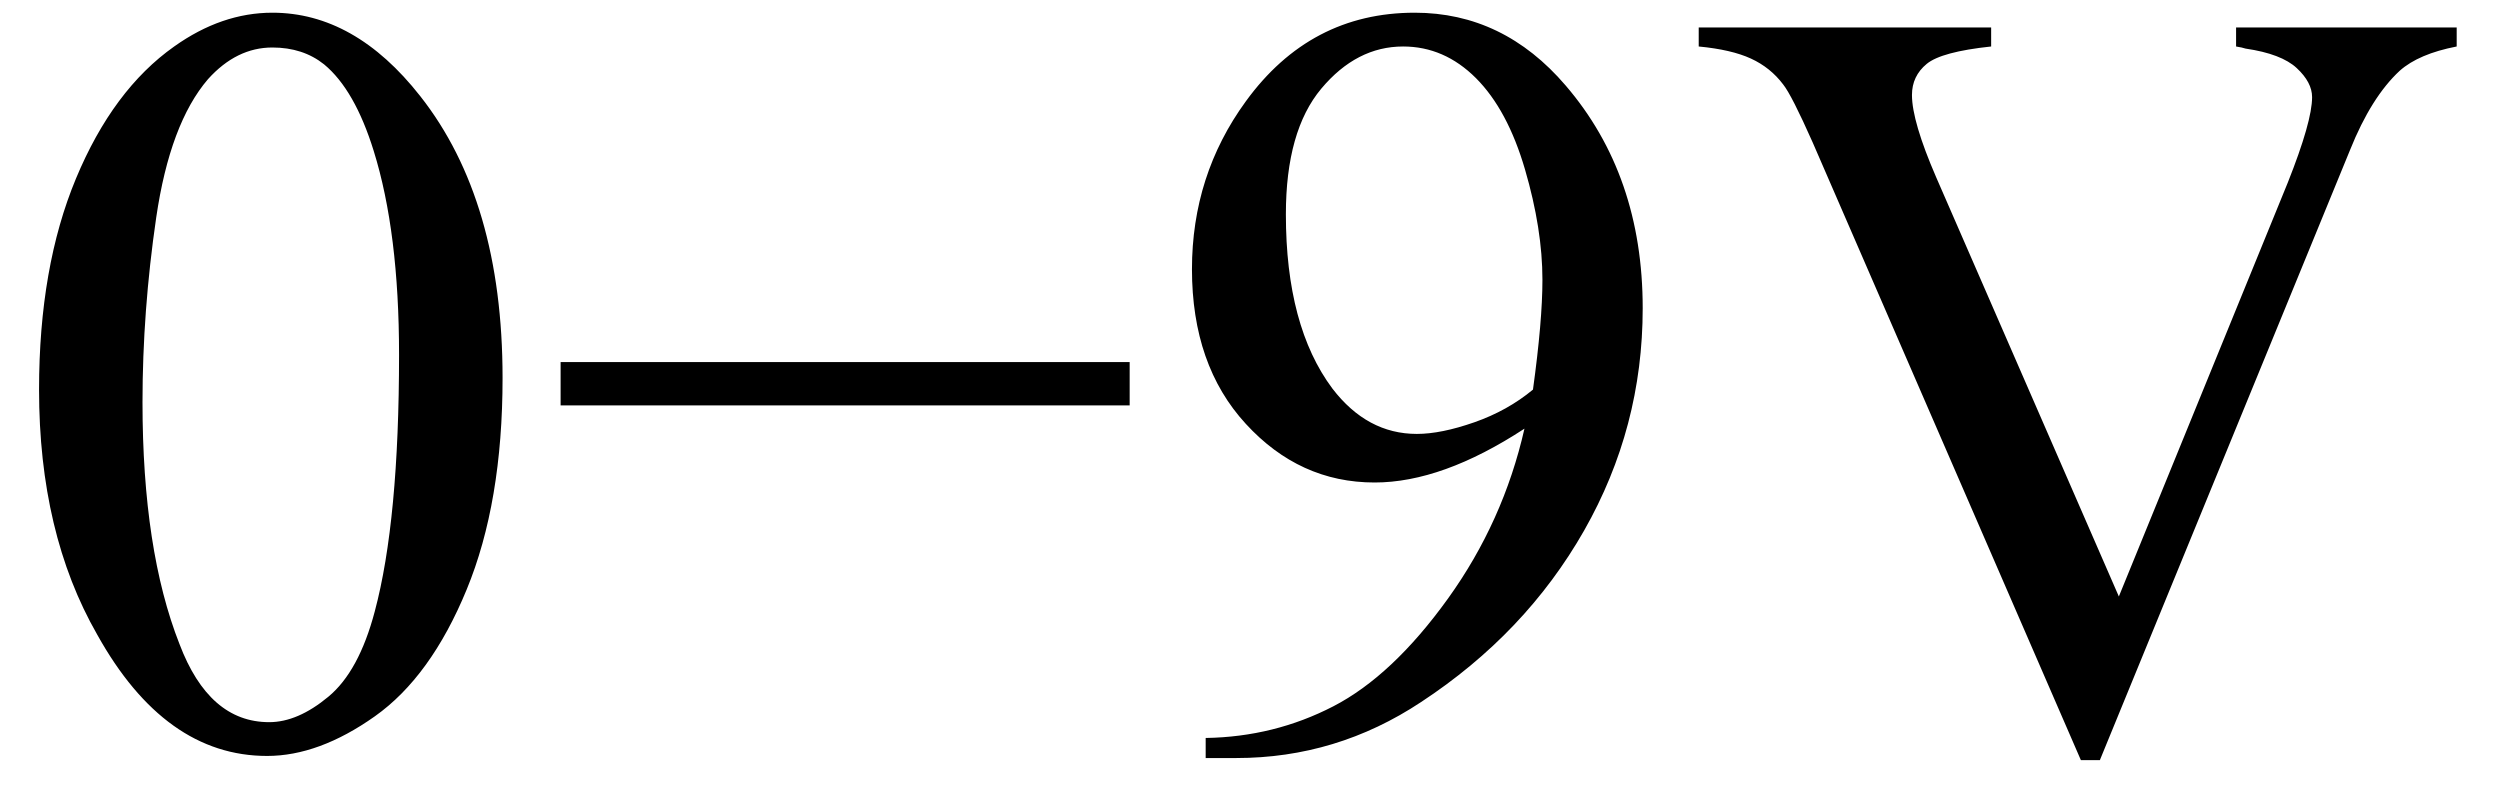 <svg xmlns="http://www.w3.org/2000/svg" xmlns:xlink="http://www.w3.org/1999/xlink" stroke-dasharray="none" shape-rendering="auto" font-family="'Dialog'" width="37" text-rendering="auto" fill-opacity="1" contentScriptType="text/ecmascript" color-interpolation="auto" color-rendering="auto" preserveAspectRatio="xMidYMid meet" font-size="12" fill="black" stroke="black" image-rendering="auto" stroke-miterlimit="10" zoomAndPan="magnify" version="1.0" stroke-linecap="square" stroke-linejoin="miter" contentStyleType="text/css" font-style="normal" height="12" stroke-width="1" stroke-dashoffset="0" font-weight="normal" stroke-opacity="1"><defs id="genericDefs"/><g><g text-rendering="optimizeLegibility" transform="translate(0,11)" color-rendering="optimizeQuality" color-interpolation="linearRGB" image-rendering="optimizeQuality"><path d="M0.578 -5.234 Q0.578 -7.047 1.125 -8.359 Q1.672 -9.672 2.578 -10.312 Q3.281 -10.812 4.031 -10.812 Q5.25 -10.812 6.219 -9.578 Q7.438 -8.031 7.438 -5.406 Q7.438 -3.562 6.906 -2.273 Q6.375 -0.984 5.547 -0.398 Q4.719 0.188 3.953 0.188 Q2.438 0.188 1.438 -1.609 Q0.578 -3.109 0.578 -5.234 ZM2.109 -5.047 Q2.109 -2.859 2.656 -1.469 Q3.094 -0.312 3.984 -0.312 Q4.406 -0.312 4.859 -0.688 Q5.312 -1.062 5.547 -1.953 Q5.906 -3.297 5.906 -5.75 Q5.906 -7.562 5.531 -8.766 Q5.25 -9.672 4.797 -10.047 Q4.484 -10.297 4.031 -10.297 Q3.5 -10.297 3.078 -9.828 Q2.516 -9.172 2.312 -7.781 Q2.109 -6.391 2.109 -5.047 ZM16.719 -5 L8.297 -5 L8.297 -5.641 L16.719 -5.641 L16.719 -5 ZM17.844 0.219 L17.844 -0.078 Q18.859 -0.094 19.734 -0.547 Q20.609 -1 21.43 -2.141 Q22.25 -3.281 22.562 -4.656 Q21.344 -3.859 20.344 -3.859 Q19.234 -3.859 18.438 -4.727 Q17.641 -5.594 17.641 -7.016 Q17.641 -8.406 18.438 -9.5 Q19.391 -10.812 20.938 -10.812 Q22.25 -10.812 23.172 -9.734 Q24.312 -8.406 24.312 -6.438 Q24.312 -4.672 23.445 -3.148 Q22.578 -1.625 21.031 -0.609 Q19.781 0.219 18.297 0.219 L17.844 0.219 ZM22.688 -5.234 Q22.828 -6.25 22.828 -6.859 Q22.828 -7.609 22.57 -8.492 Q22.312 -9.375 21.844 -9.844 Q21.375 -10.312 20.766 -10.312 Q20.078 -10.312 19.555 -9.688 Q19.031 -9.062 19.031 -7.828 Q19.031 -6.172 19.719 -5.25 Q20.234 -4.578 20.969 -4.578 Q21.328 -4.578 21.82 -4.75 Q22.312 -4.922 22.688 -5.234 ZM36.359 -10.594 L36.359 -10.312 Q35.797 -10.203 35.516 -9.953 Q35.094 -9.562 34.781 -8.781 L31.078 0.25 L30.797 0.25 L26.828 -8.891 Q26.516 -9.594 26.391 -9.75 Q26.203 -10 25.914 -10.133 Q25.625 -10.266 25.141 -10.312 L25.141 -10.594 L29.469 -10.594 L29.469 -10.312 Q28.734 -10.234 28.516 -10.055 Q28.297 -9.875 28.297 -9.594 Q28.297 -9.203 28.656 -8.375 L31.359 -2.172 L33.859 -8.297 Q34.219 -9.203 34.219 -9.562 Q34.219 -9.781 33.992 -9.992 Q33.766 -10.203 33.234 -10.281 Q33.188 -10.297 33.094 -10.312 L33.094 -10.594 L36.359 -10.594 Z" stroke="none"/></g></g></svg>